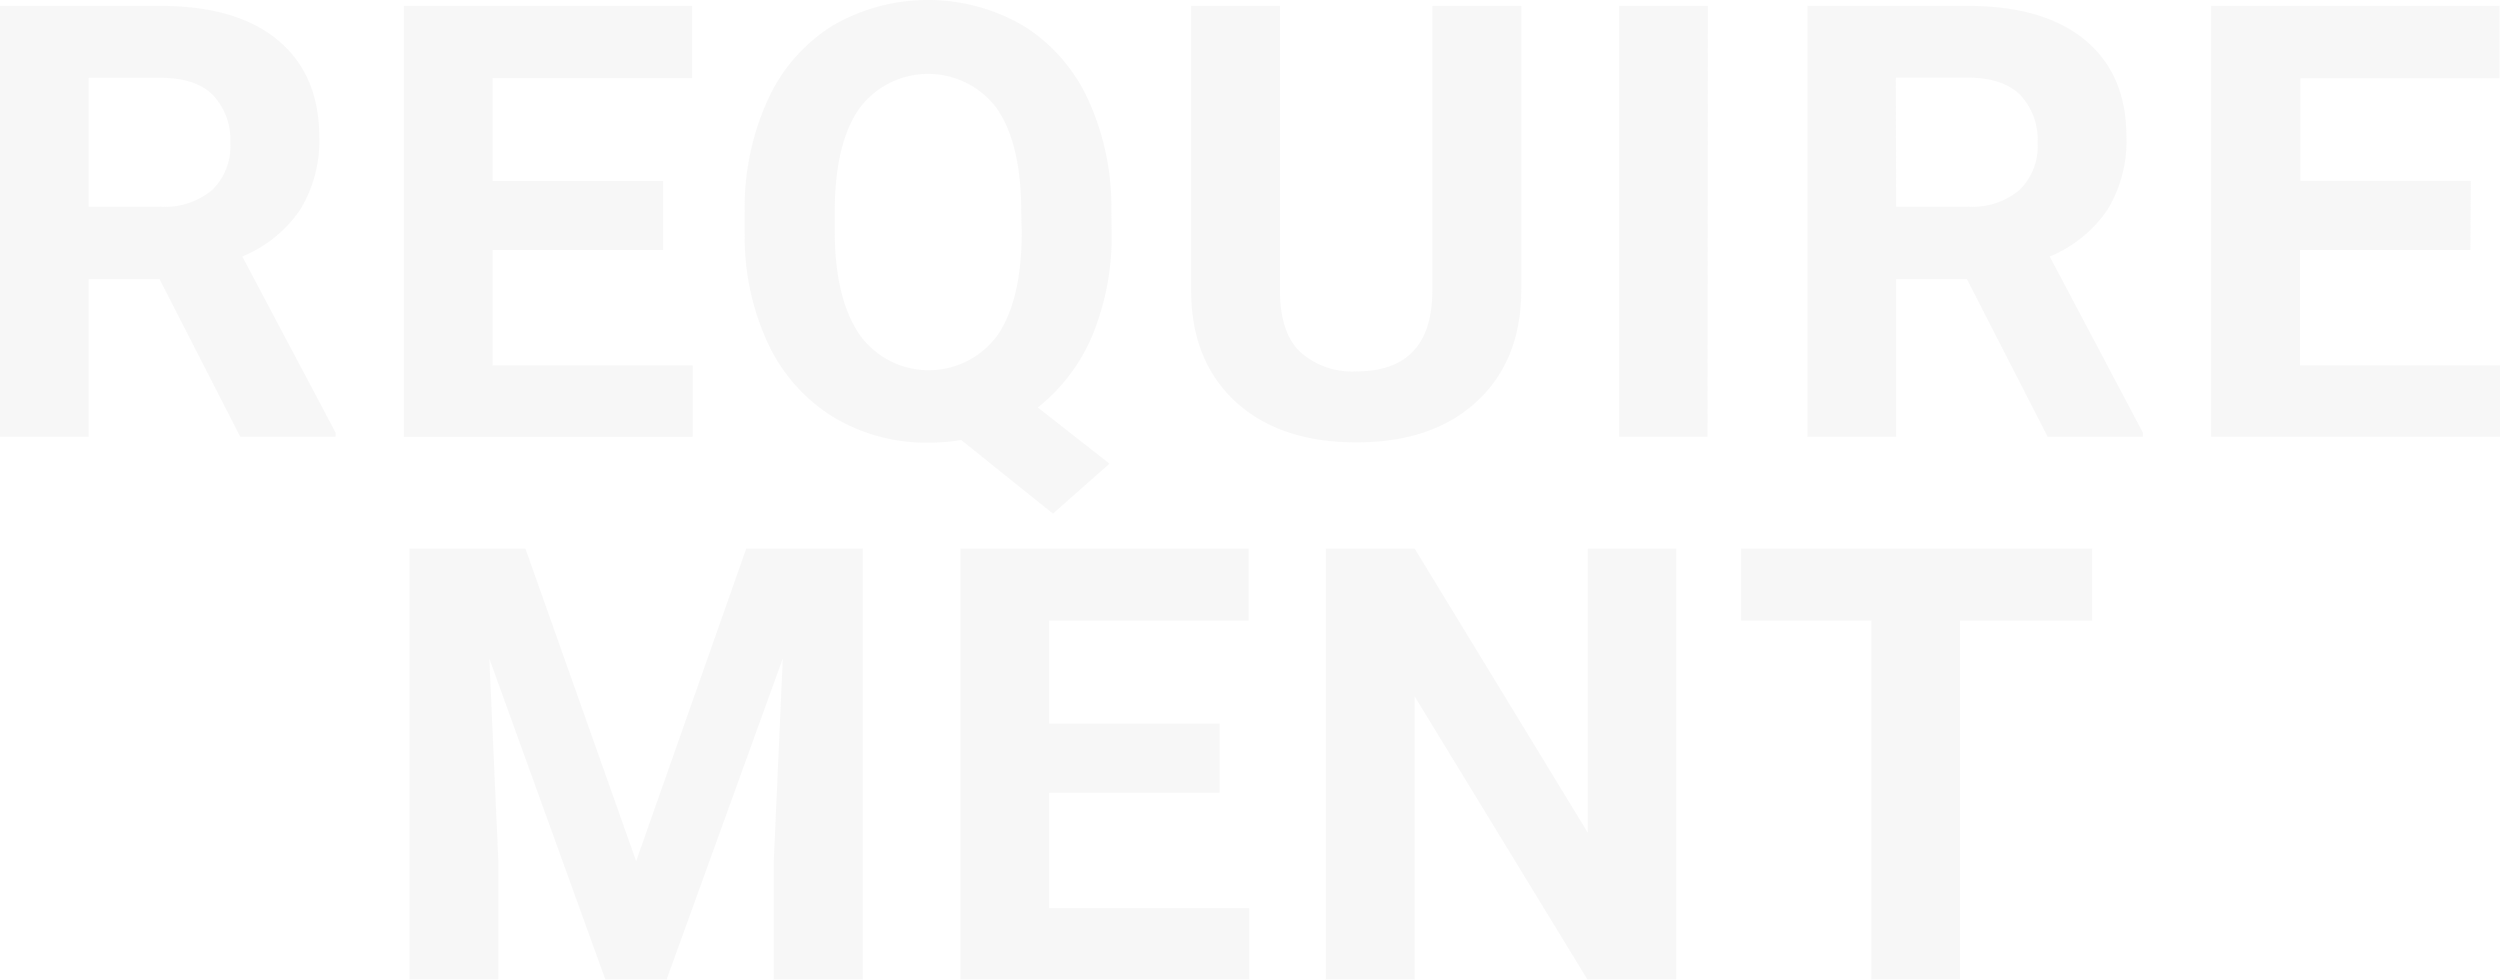 <svg viewBox="0 0 276.39 108.29" xmlns="http://www.w3.org/2000/svg"><g fill="#e5e5e5" opacity=".3"><path d="m17.63 30.85h-7.82v17.44h-9.81v-47.64h17.7q8.44 0 13 3.77t4.6 10.63a14.63 14.63 0 0 1 -2.11 8.13 14.35 14.35 0 0 1 -6.4 5.18l10.31 19.47v.46h-10.54zm-7.82-8h7.92a8.14 8.14 0 0 0 5.73-1.85 6.73 6.73 0 0 0 2-5.19 7.2 7.2 0 0 0 -1.92-5.3c-1.25-1.26-3.2-1.91-5.84-1.91h-7.89z"/><path d="m73.31 27.64h-18.85v12.76h22.12v7.89h-31.93v-47.64h31.86v8h-22.05v11.35h18.85z"/><path d="m122.9 25.55a28.69 28.69 0 0 1 -2.16 11.6 20 20 0 0 1 -6 7.9l7.92 6.21-6.25 5.53-10.14-8.14a22.24 22.24 0 0 1 -3.6.29 19.89 19.89 0 0 1 -10.56-2.84 19 19 0 0 1 -7.19-8.1 27.84 27.84 0 0 1 -2.59-12.16v-2.38a28.65 28.65 0 0 1 2.54-12.39 18.88 18.88 0 0 1 7.13-8.21 21 21 0 0 1 21.17 0 18.94 18.94 0 0 1 7.16 8.21 28.56 28.56 0 0 1 2.54 12.35zm-10-2.16q0-7.49-2.68-11.38a9.47 9.47 0 0 0 -15.22-.01q-2.68 3.84-2.71 11.27v2.32q0 7.29 2.68 11.32a9.4 9.4 0 0 0 15.31.15c1.77-2.59 2.66-6.35 2.68-11.31z"/><path d="m168.19.65v31.35q0 7.81-4.89 12.36t-13.36 4.55q-8.35 0-13.25-4.41c-3.28-3-4.94-7-5-12.14v-31.71h9.82v31.44c0 3.12.74 5.4 2.24 6.82a8.59 8.59 0 0 0 6.2 2.15c5.51 0 8.32-2.9 8.4-8.7v-31.71z"/><path d="m188.78 48.29h-9.78v-47.64h9.82z"/><path d="m217.45 30.85h-7.82v17.44h-9.81v-47.64h17.69q8.44 0 13 3.77t4.58 10.63a14.63 14.63 0 0 1 -2.09 8.13 14.27 14.27 0 0 1 -6.39 5.18l10.3 19.47v.46h-10.53zm-7.82-8h7.92a8.11 8.11 0 0 0 5.72-1.85 6.73 6.73 0 0 0 2-5.19 7.23 7.23 0 0 0 -1.91-5.3c-1.28-1.28-3.24-1.93-5.88-1.93h-7.88z"/><path d="m273.12 27.64h-18.84v12.76h22.11v7.89h-31.93v-47.64h31.87v8h-22v11.35h18.84z"/><path d="m58.09 60.65 12.24 34.55 12.17-34.55h12.89v47.64h-9.85v-13l1-22.48-12.85 35.5h-6.76l-12.83-35.49 1 22.45v13h-9.83v-47.62z"/><path d="m134.84 87.64h-18.84v12.76h22.11v7.89h-31.93v-47.64h31.87v7.95h-22.05v11.4h18.84z"/><path d="m185.32 108.29h-9.82l-19.1-31.29v31.34h-9.82v-47.69h9.82l19.14 31.41v-31.41h9.78z"/><path d="m231.29 68.6h-14.59v39.69h-9.82v-39.69h-14.39v-7.95h38.8z"/></g></svg>
